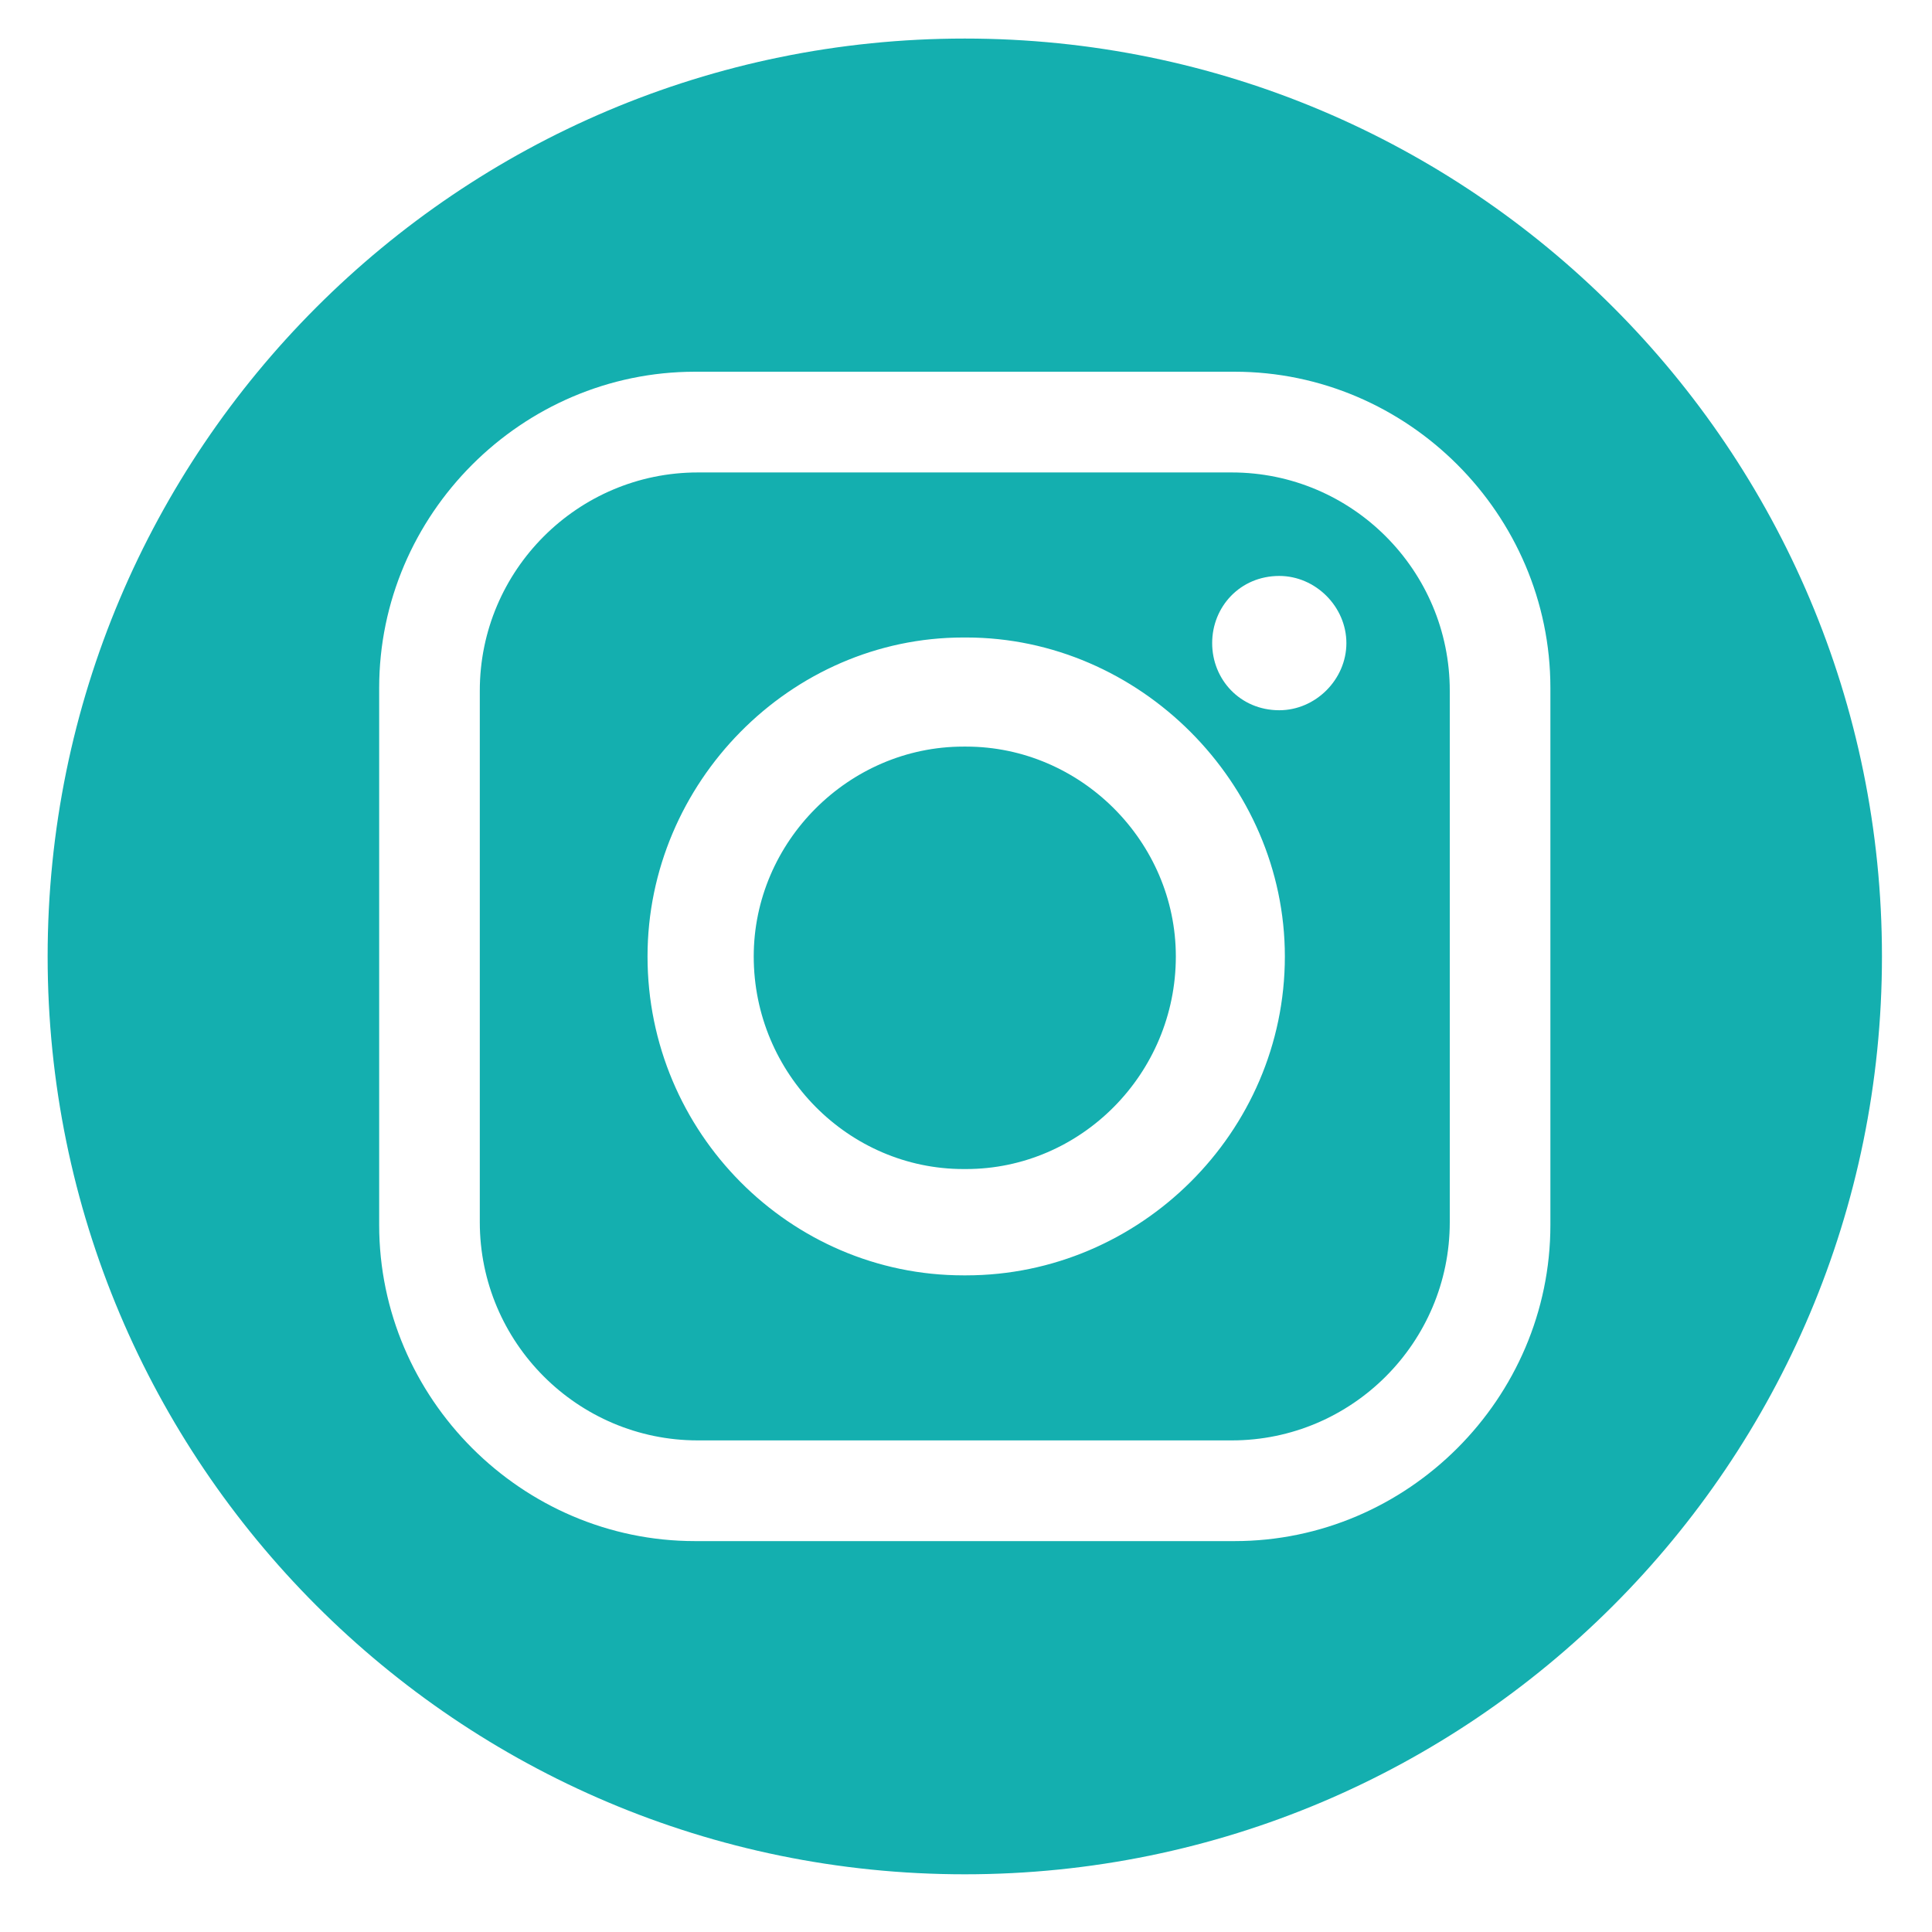 <?xml version="1.0" encoding="UTF-8" standalone="no"?>
<svg xmlns="http://www.w3.org/2000/svg" xmlns:xlink="http://www.w3.org/1999/xlink" xmlns:serif="http://www.serif.com/" width="100%" height="100%" viewBox="0 0 678 678" version="1.1" xml:space="preserve" style="fill-rule:evenodd;clip-rule:evenodd;stroke-linejoin:round;stroke-miterlimit:2;">
    <g transform="matrix(1,0,0,1,-7518,-3571)">
        <g id="IG_Blue" transform="matrix(0.093,0,0,0.753,6823.12,3571.39)">
            <rect x="7474.28" y="0" width="7265.58" height="899.861" style="fill:none;"></rect>
            <g transform="matrix(10.744,0,0,1.328,-72717.5,-5998.31)">
                <path d="M8124.61,4852.06C8124.61,5029.95 7980.39,5174.17 7802.49,5174.17C7624.59,5174.17 7480.37,5029.95 7480.37,4852.06C7480.37,4674.15 7624.59,4529.94 7802.49,4529.94C7980.39,4529.94 8124.61,4674.15 8124.61,4852.06ZM7707.75,4646.86C7646.88,4646.86 7596.81,4696.93 7596.81,4757.81L7596.81,4946.3C7596.81,5007.17 7646.88,5057.24 7707.75,5057.24L7897.22,5057.24C7958.09,5057.24 8008.16,5007.17 8008.16,4946.3L8008.16,4757.81C8008.16,4696.93 7958.09,4646.86 7897.22,4646.86L7707.75,4646.86ZM7708.72,4682.21L7896.25,4682.21C7938.47,4682.21 7972.82,4716.57 7972.82,4758.79L7972.82,4945.32C7972.82,4987.54 7938.47,5021.9 7896.25,5021.9L7708.72,5021.9C7666.52,5021.9 7632.15,4987.54 7632.15,4945.32L7632.15,4758.79C7632.15,4716.57 7666.52,4682.21 7708.72,4682.21ZM7802,4740.13C7741.13,4740.13 7691.06,4791.18 7691.06,4852.06C7691.06,4913.9 7741.13,4963.98 7802,4963.98L7802.97,4963.98C7863.84,4963.98 7914.9,4913.9 7914.9,4852.06C7914.9,4791.18 7863.84,4740.13 7802.97,4740.13L7802,4740.13ZM7802,4778.42L7802.97,4778.42C7843.23,4778.42 7876.61,4811.8 7876.61,4852.06C7876.61,4893.29 7843.23,4926.67 7802.97,4926.67L7802,4926.67C7761.74,4926.67 7728.36,4893.29 7728.36,4852.06C7728.36,4811.8 7761.74,4778.42 7802,4778.42ZM7912.94,4718.53C7899.2,4718.53 7889.37,4729.33 7889.37,4742.1C7889.37,4754.86 7899.2,4765.66 7912.94,4765.66C7925.7,4765.66 7936.51,4754.86 7936.51,4742.1C7936.51,4729.33 7925.7,4718.53 7912.94,4718.53Z" style="fill:rgb(20,175,175);"></path>
            </g>
        </g>
    </g>
</svg>
